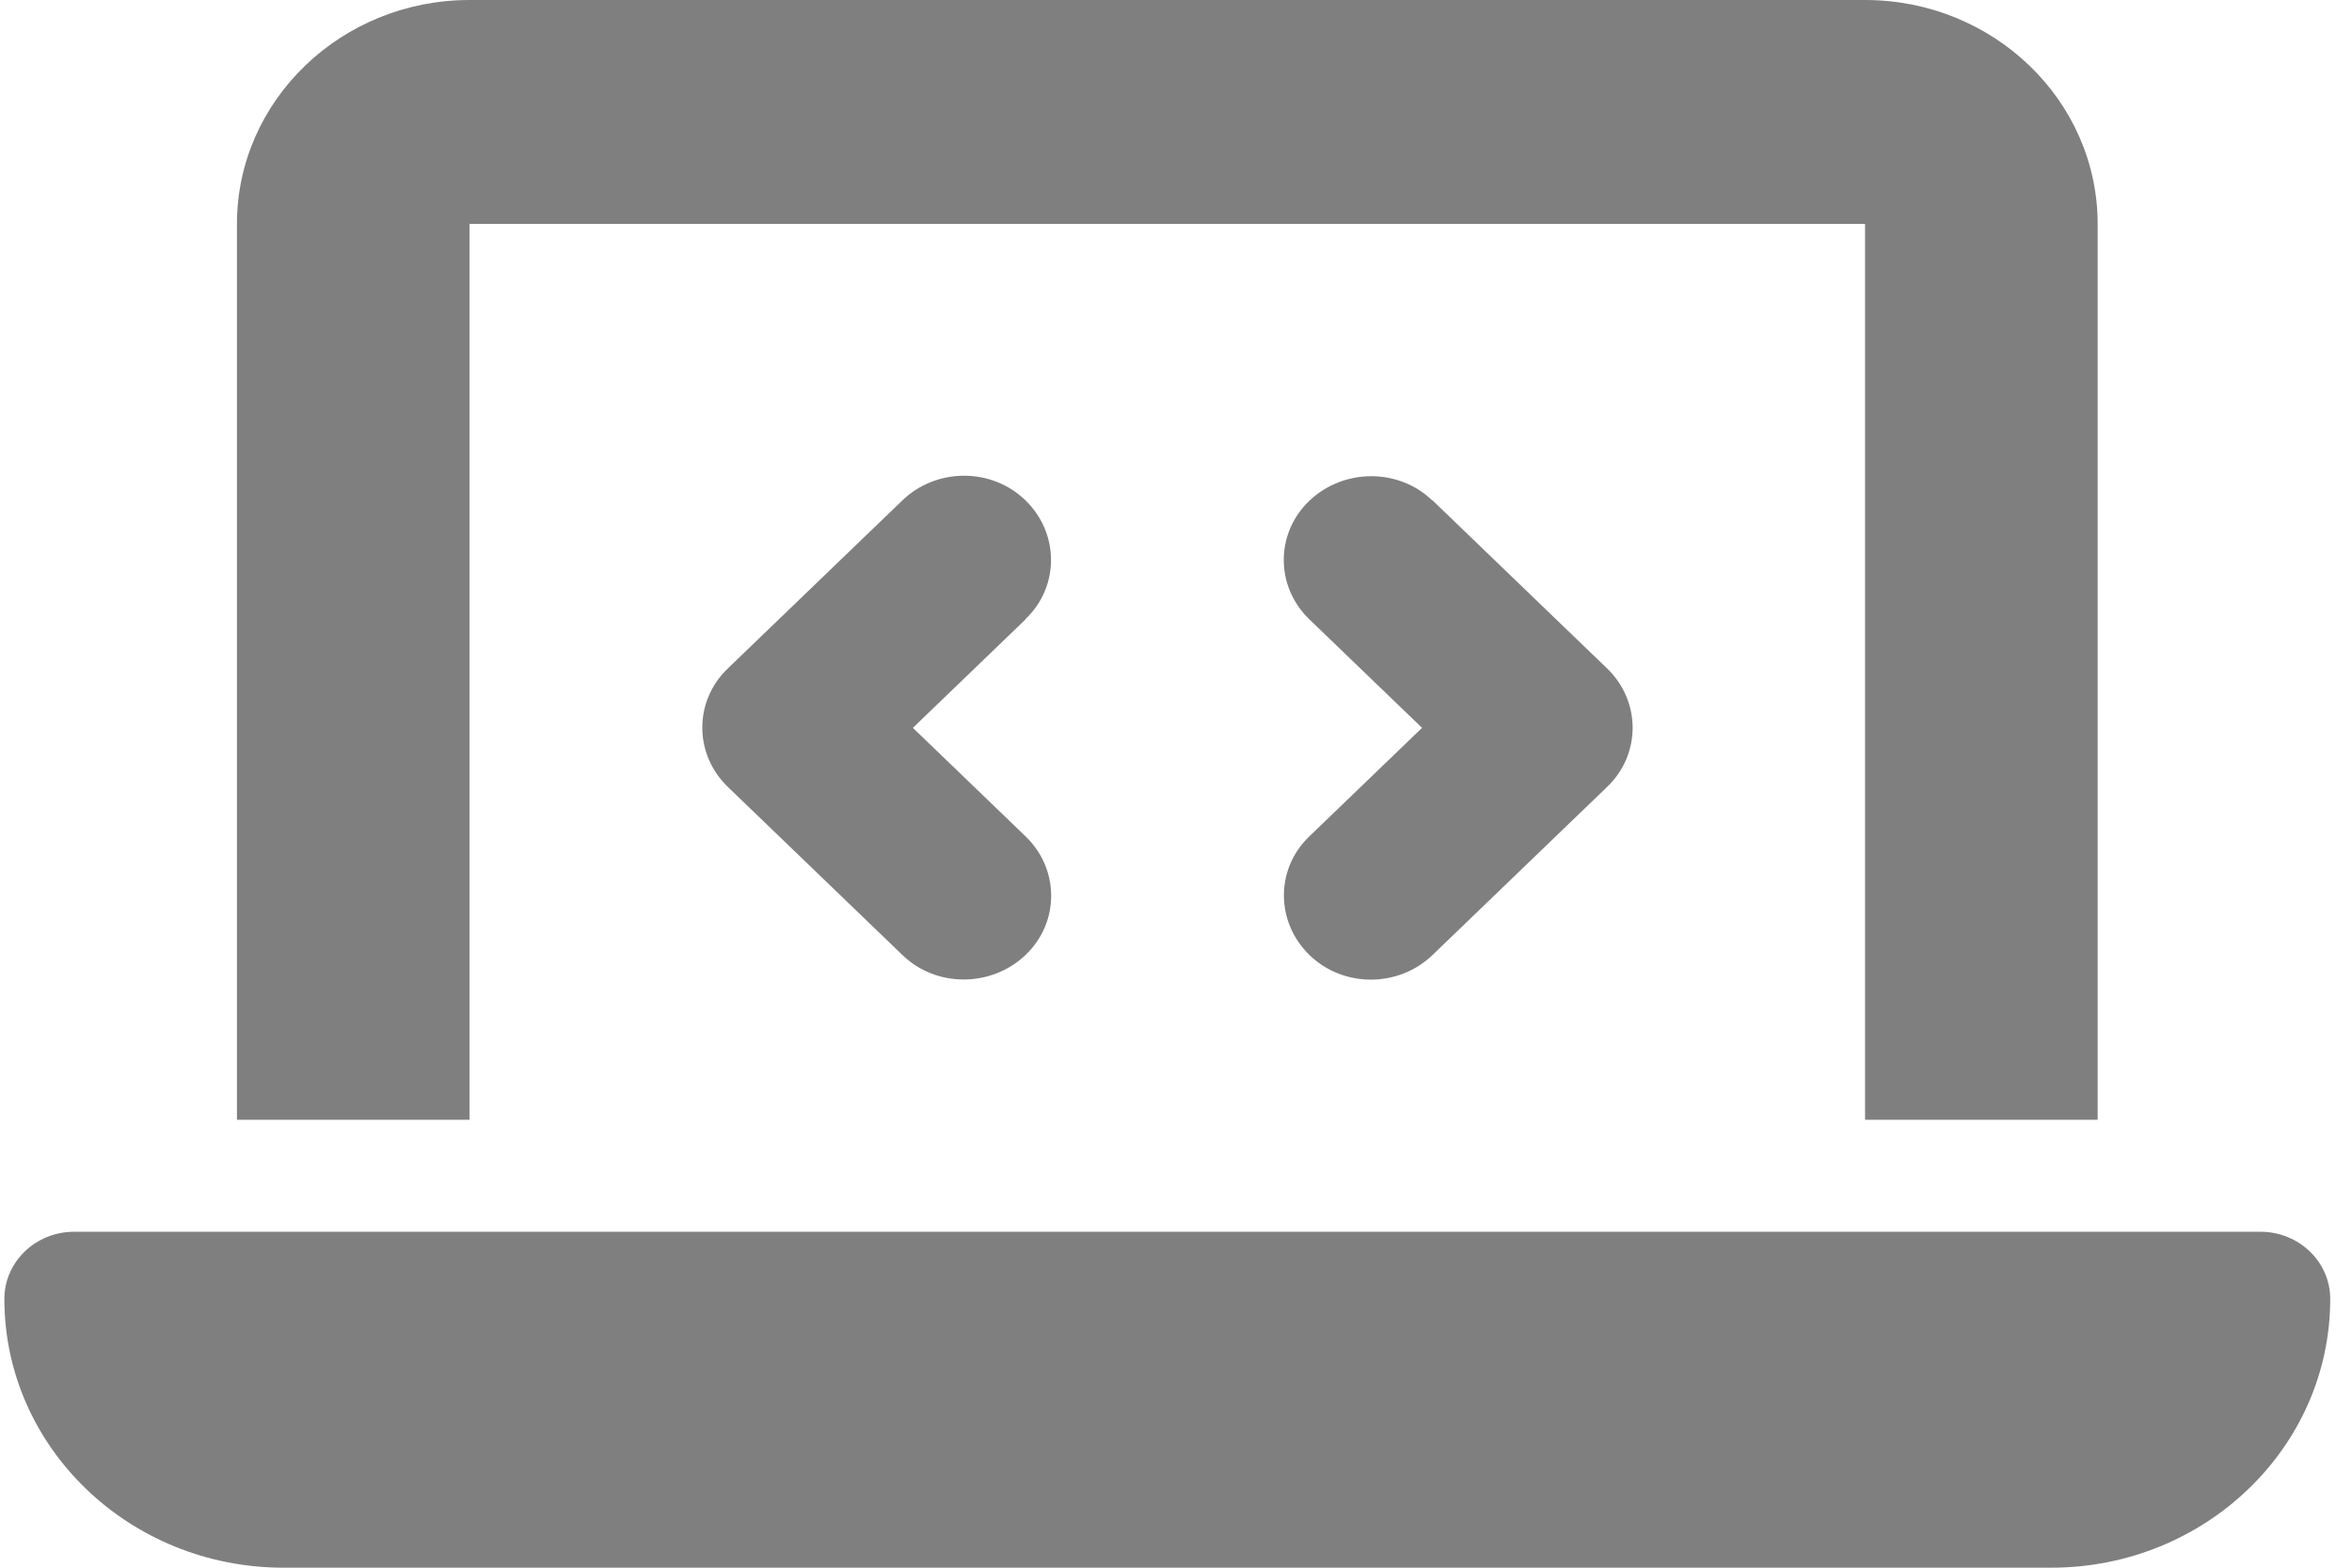<svg width="90" height="60" viewBox="0 0 90 60" fill="none" xmlns="http://www.w3.org/2000/svg">
<path d="M9.067 8.571C9.067 3.844 13.058 0 17.967 0H71.367C76.275 0 80.267 3.844 80.267 8.571V42.857H71.367V8.571H17.967V42.857H9.067V8.571ZM0.167 49.714C0.167 48.295 1.363 47.143 2.837 47.143H86.497C87.971 47.143 89.167 48.295 89.167 49.714C89.167 55.393 84.383 60 78.487 60H10.847C4.95 60 0.167 55.393 0.167 49.714ZM39.243 23.705L34.932 27.857L39.243 32.009C40.55 33.268 40.55 35.304 39.243 36.549C37.936 37.795 35.822 37.808 34.529 36.549L27.854 30.121C26.547 28.862 26.547 26.826 27.854 25.58L34.529 19.152C35.836 17.893 37.95 17.893 39.243 19.152C40.536 20.411 40.55 22.447 39.243 23.692V23.705ZM54.818 19.152L61.493 25.58C62.8 26.839 62.8 28.875 61.493 30.121L54.818 36.549C53.511 37.808 51.397 37.808 50.104 36.549C48.811 35.29 48.797 33.254 50.104 32.009L54.415 27.857L50.104 23.705C48.797 22.447 48.797 20.411 50.104 19.165C51.411 17.92 53.525 17.906 54.818 19.165V19.152Z" fill="#7F7F7F"/>
</svg>
